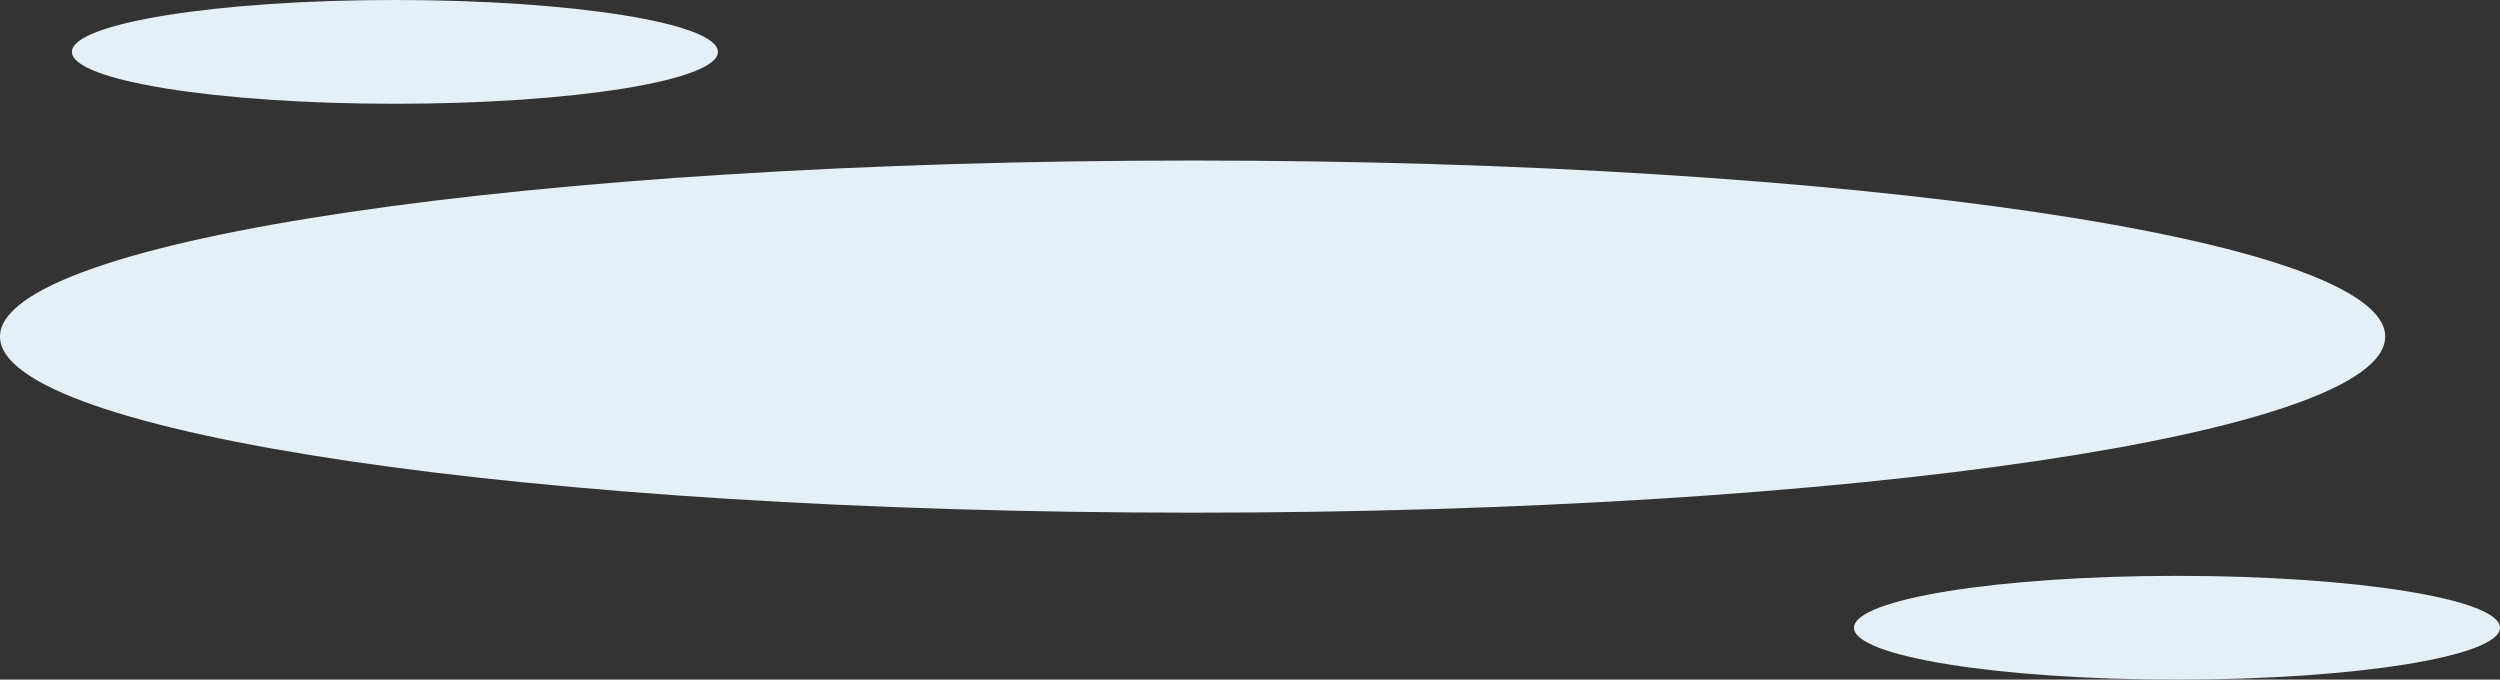 <?xml version="1.0" encoding="UTF-8"?> <svg xmlns="http://www.w3.org/2000/svg" id="Енот_на_сцене" data-name="Енот на сцене" viewBox="0 0 836.93 227.52"><rect x="0" y="0" width="836.93" height="227.52" fill="#333333" stroke="none"/> <defs> <style>.cls-1{fill:#e5f0f6;}</style> </defs> <path class="cls-1" d="M132.21,34.74c59.72,0,108.13-7.78,108.13-17.37S191.93,0,132.21,0,24.07,7.78,24.07,17.37,72.48,34.74,132.21,34.74Z"></path> <path class="cls-1" d="M399.25,171.63c220.5,0,399.25-26.39,399.25-58.94S619.75,53.74,399.25,53.74,0,80.13,0,112.69,178.75,171.63,399.25,171.63Z"></path> <path class="cls-1" d="M728.79,227.52c59.73,0,108.14-7.78,108.14-17.37s-48.41-17.37-108.14-17.37-108.13,7.78-108.13,17.37S669.07,227.52,728.79,227.52Z"></path> </svg> 